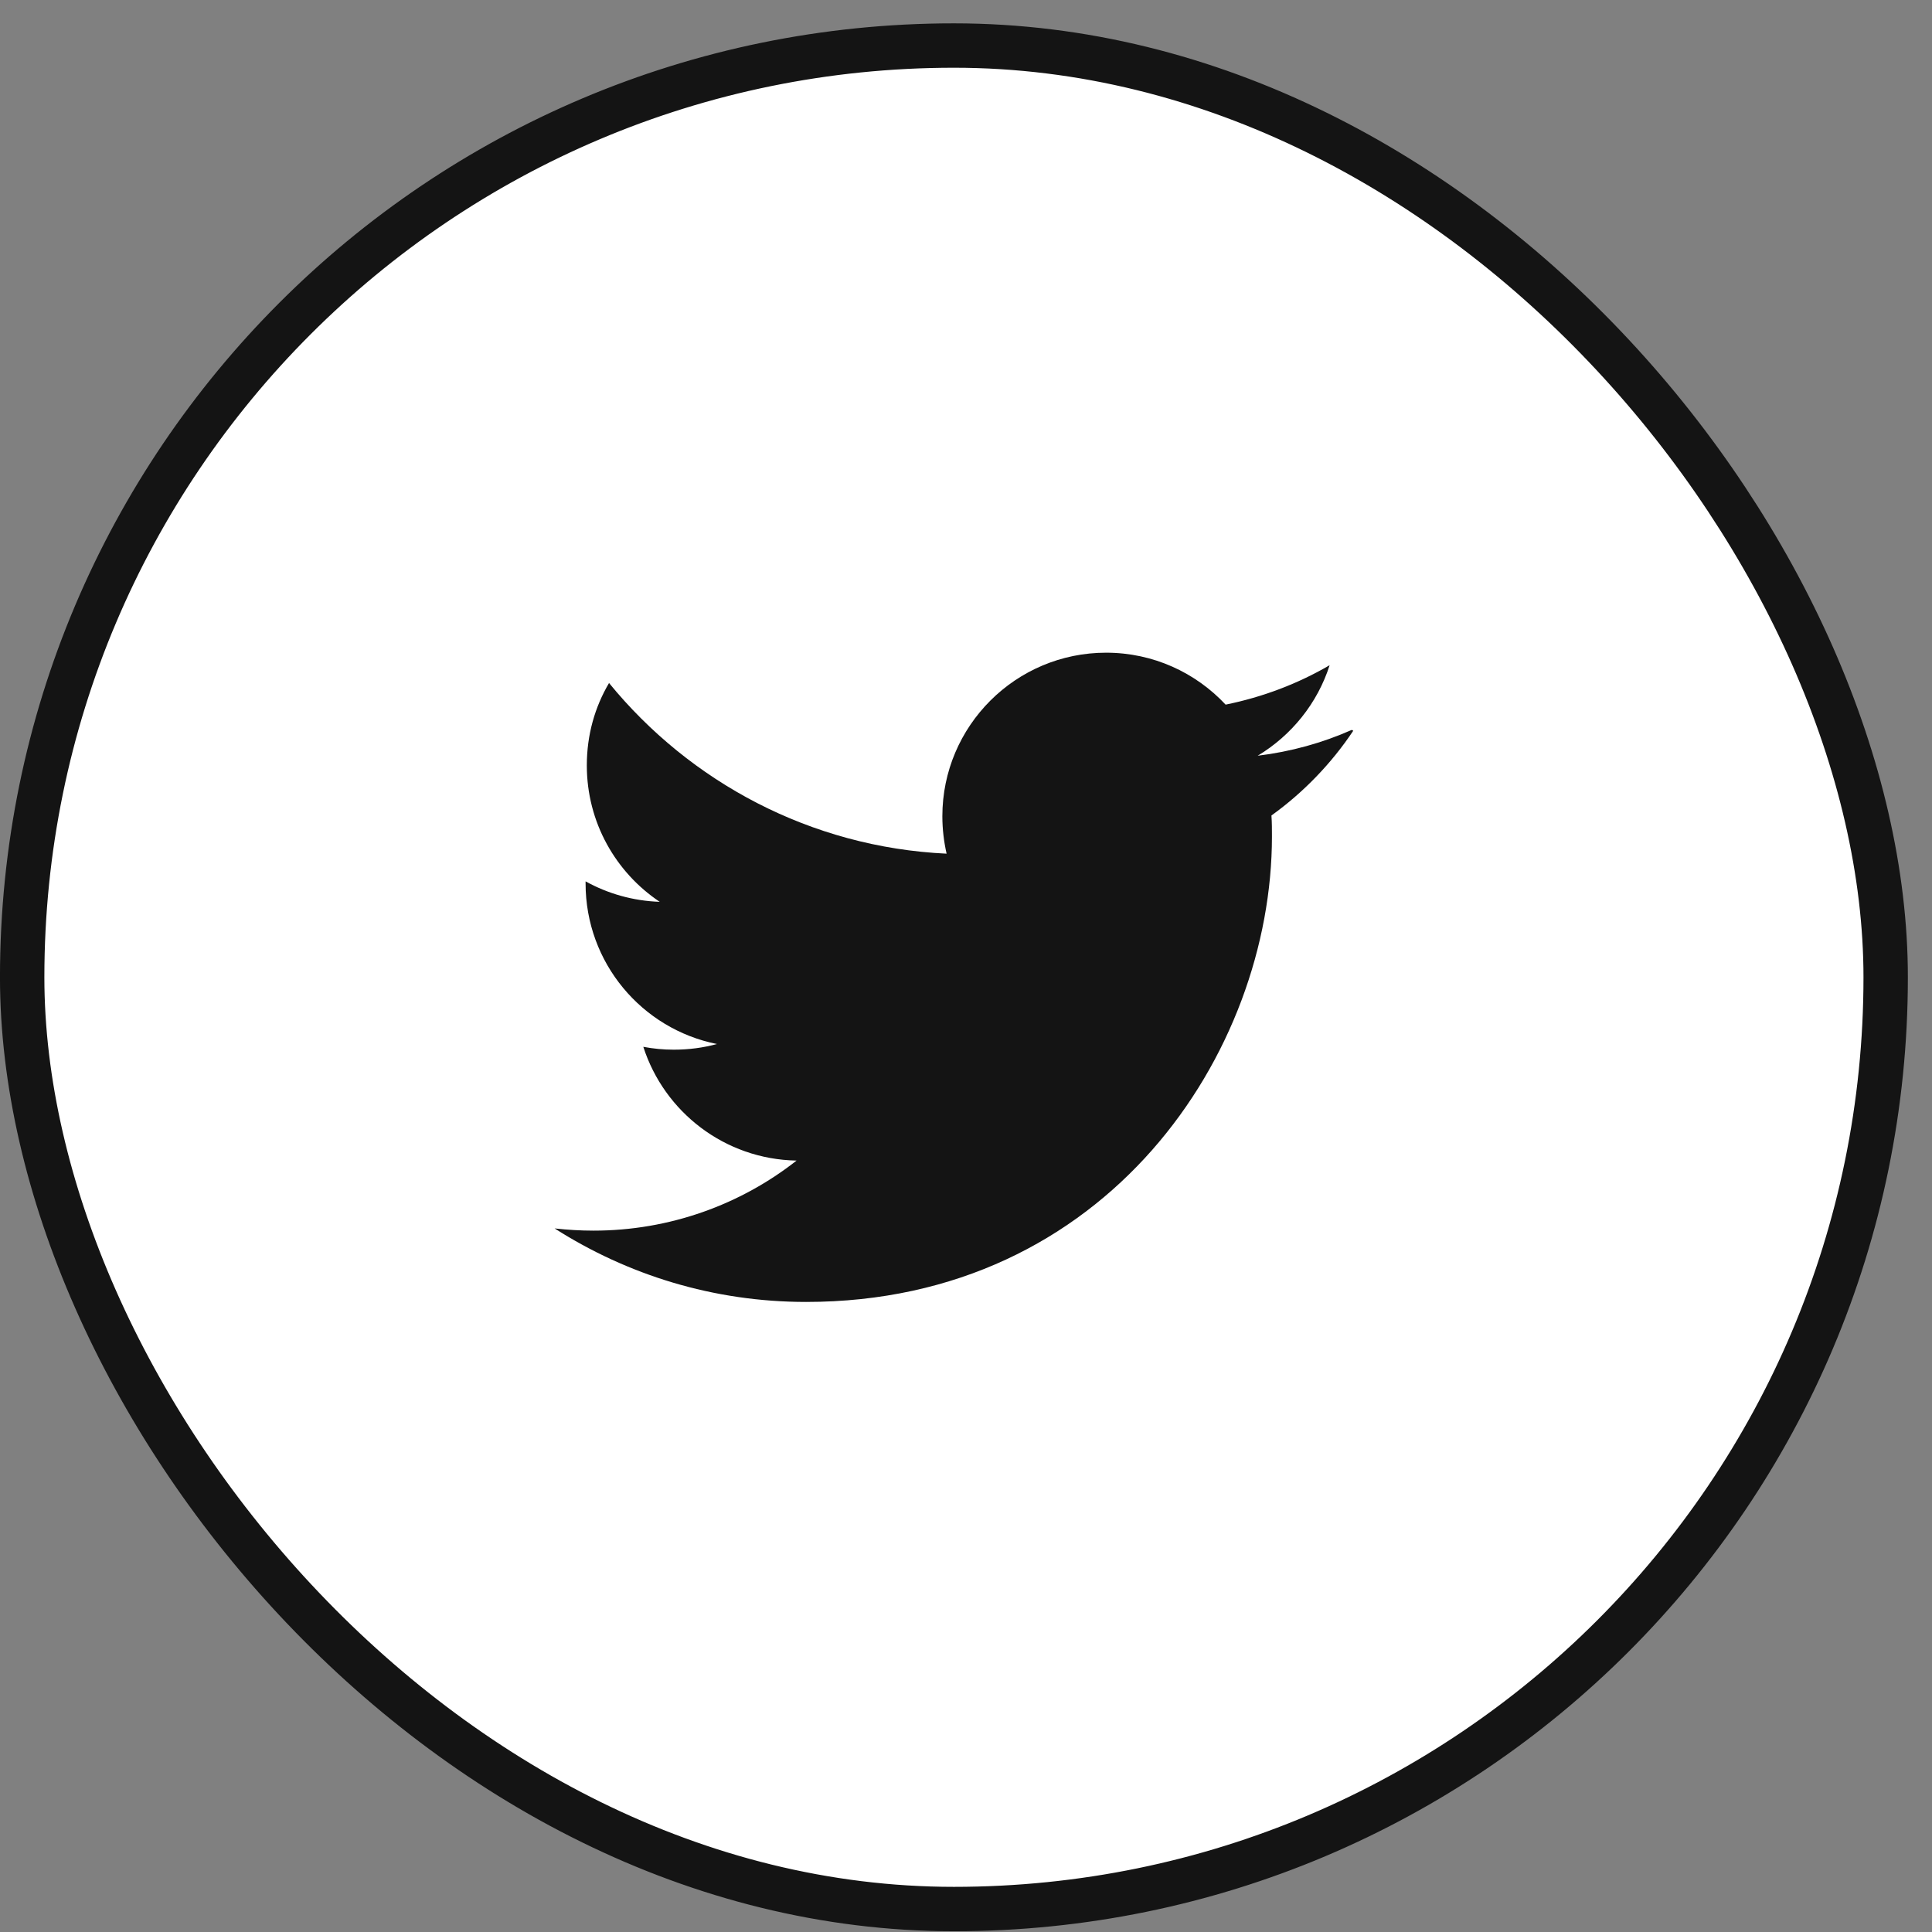 <svg width="42" height="42" viewBox="0 0 42 42" fill="none" xmlns="http://www.w3.org/2000/svg">
<rect x="0" y="0" width="42" height="42" fill="#808080" stroke="none"/>
<rect x="0.482" y="0.99" width="40.511" height="40.511" rx="20.256" fill="white"/>
<path d="M29.385 15.868C28.745 16.151 28.062 16.341 27.341 16.429C28.076 15.987 28.64 15.29 28.905 14.461C28.218 14.862 27.453 15.154 26.644 15.318C25.995 14.624 25.073 14.189 24.046 14.189C22.081 14.189 20.486 15.783 20.486 17.745C20.486 18.028 20.52 18.3 20.578 18.558C17.62 18.419 14.995 16.997 13.24 14.848C12.931 15.372 12.757 15.977 12.757 16.64C12.757 17.878 13.386 18.966 14.342 19.605C13.757 19.585 13.209 19.425 12.73 19.16V19.204C12.73 20.931 13.954 22.37 15.586 22.696C15.287 22.778 14.971 22.819 14.648 22.819C14.42 22.819 14.202 22.798 13.985 22.757C14.44 24.172 15.753 25.202 17.317 25.23C16.103 26.185 14.559 26.753 12.903 26.753C12.621 26.753 12.339 26.736 12.057 26.705C13.641 27.715 15.508 28.303 17.524 28.303C24.07 28.303 27.651 22.88 27.651 18.184C27.651 18.034 27.651 17.881 27.64 17.728C28.334 17.229 28.943 16.599 29.419 15.885L29.385 15.868Z" fill="#141414"/>
<rect x="0.482" y="0.99" width="40.511" height="40.511" rx="20.256" stroke="#141414" stroke-width="0.965"/>
</svg>
